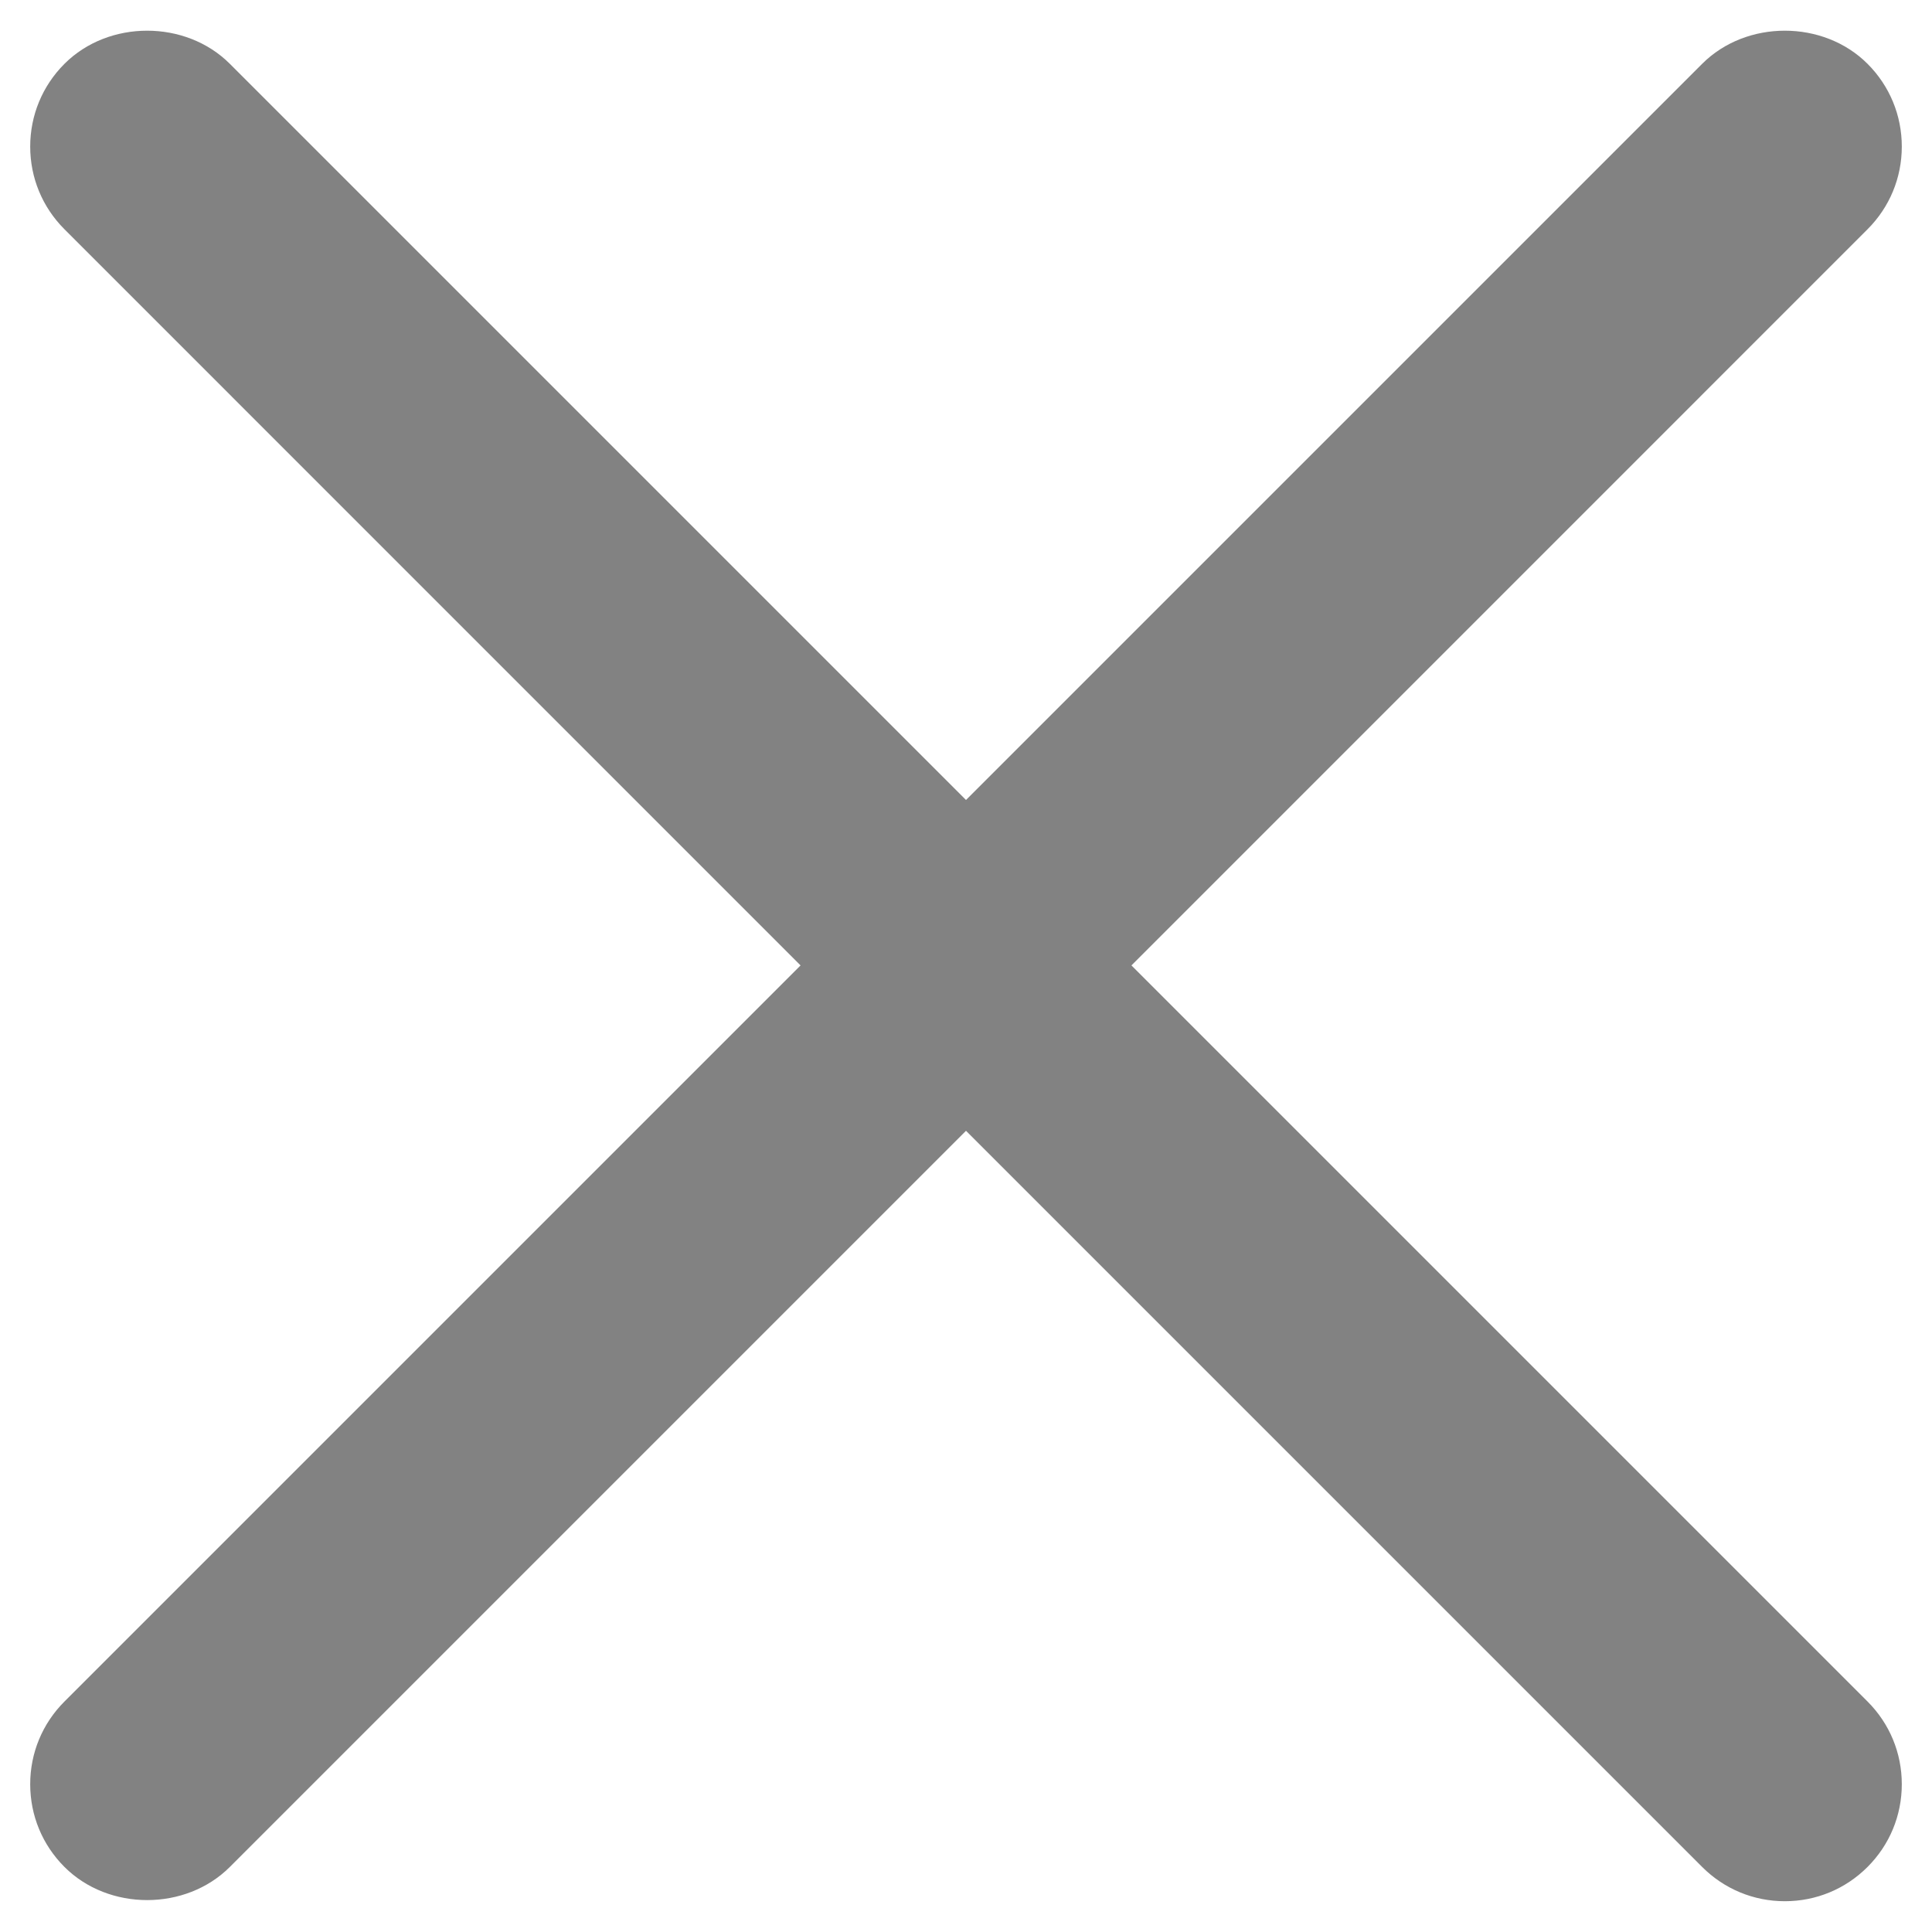<svg width="30" height="30" viewBox="0 0 30 30" fill="none" xmlns="http://www.w3.org/2000/svg">
<g clip-path="url(#clip0_805_97)">
<path d="M29.531 2.276C29.531 1.79 29.342 1.334 28.999 0.991C28.313 0.305 27.117 0.305 26.431 0.991L15 12.422L3.569 0.991C2.883 0.305 1.687 0.305 1.001 0.991C0.658 1.334 0.469 1.791 0.469 2.276C0.469 2.761 0.658 3.217 1.001 3.56L12.431 14.991L1.001 26.421C0.658 26.764 0.469 27.22 0.469 27.705C0.469 28.191 0.658 28.647 1.001 28.99C1.687 29.676 2.883 29.676 3.569 28.99L15 17.559L26.431 28.99C26.774 29.333 27.23 29.522 27.715 29.522C28.2 29.522 28.656 29.333 28.999 28.99C29.342 28.647 29.531 28.191 29.531 27.705C29.531 27.22 29.342 26.764 28.999 26.421L17.569 14.991L28.999 3.56C29.342 3.217 29.531 2.761 29.531 2.276Z" fill="black" fill-opacity="0.49"/>
</g>
<defs>
<clipPath id="clip0_805_97">
<rect width="30" height="30" fill="white"/>
</clipPath>
</defs>
</svg>
